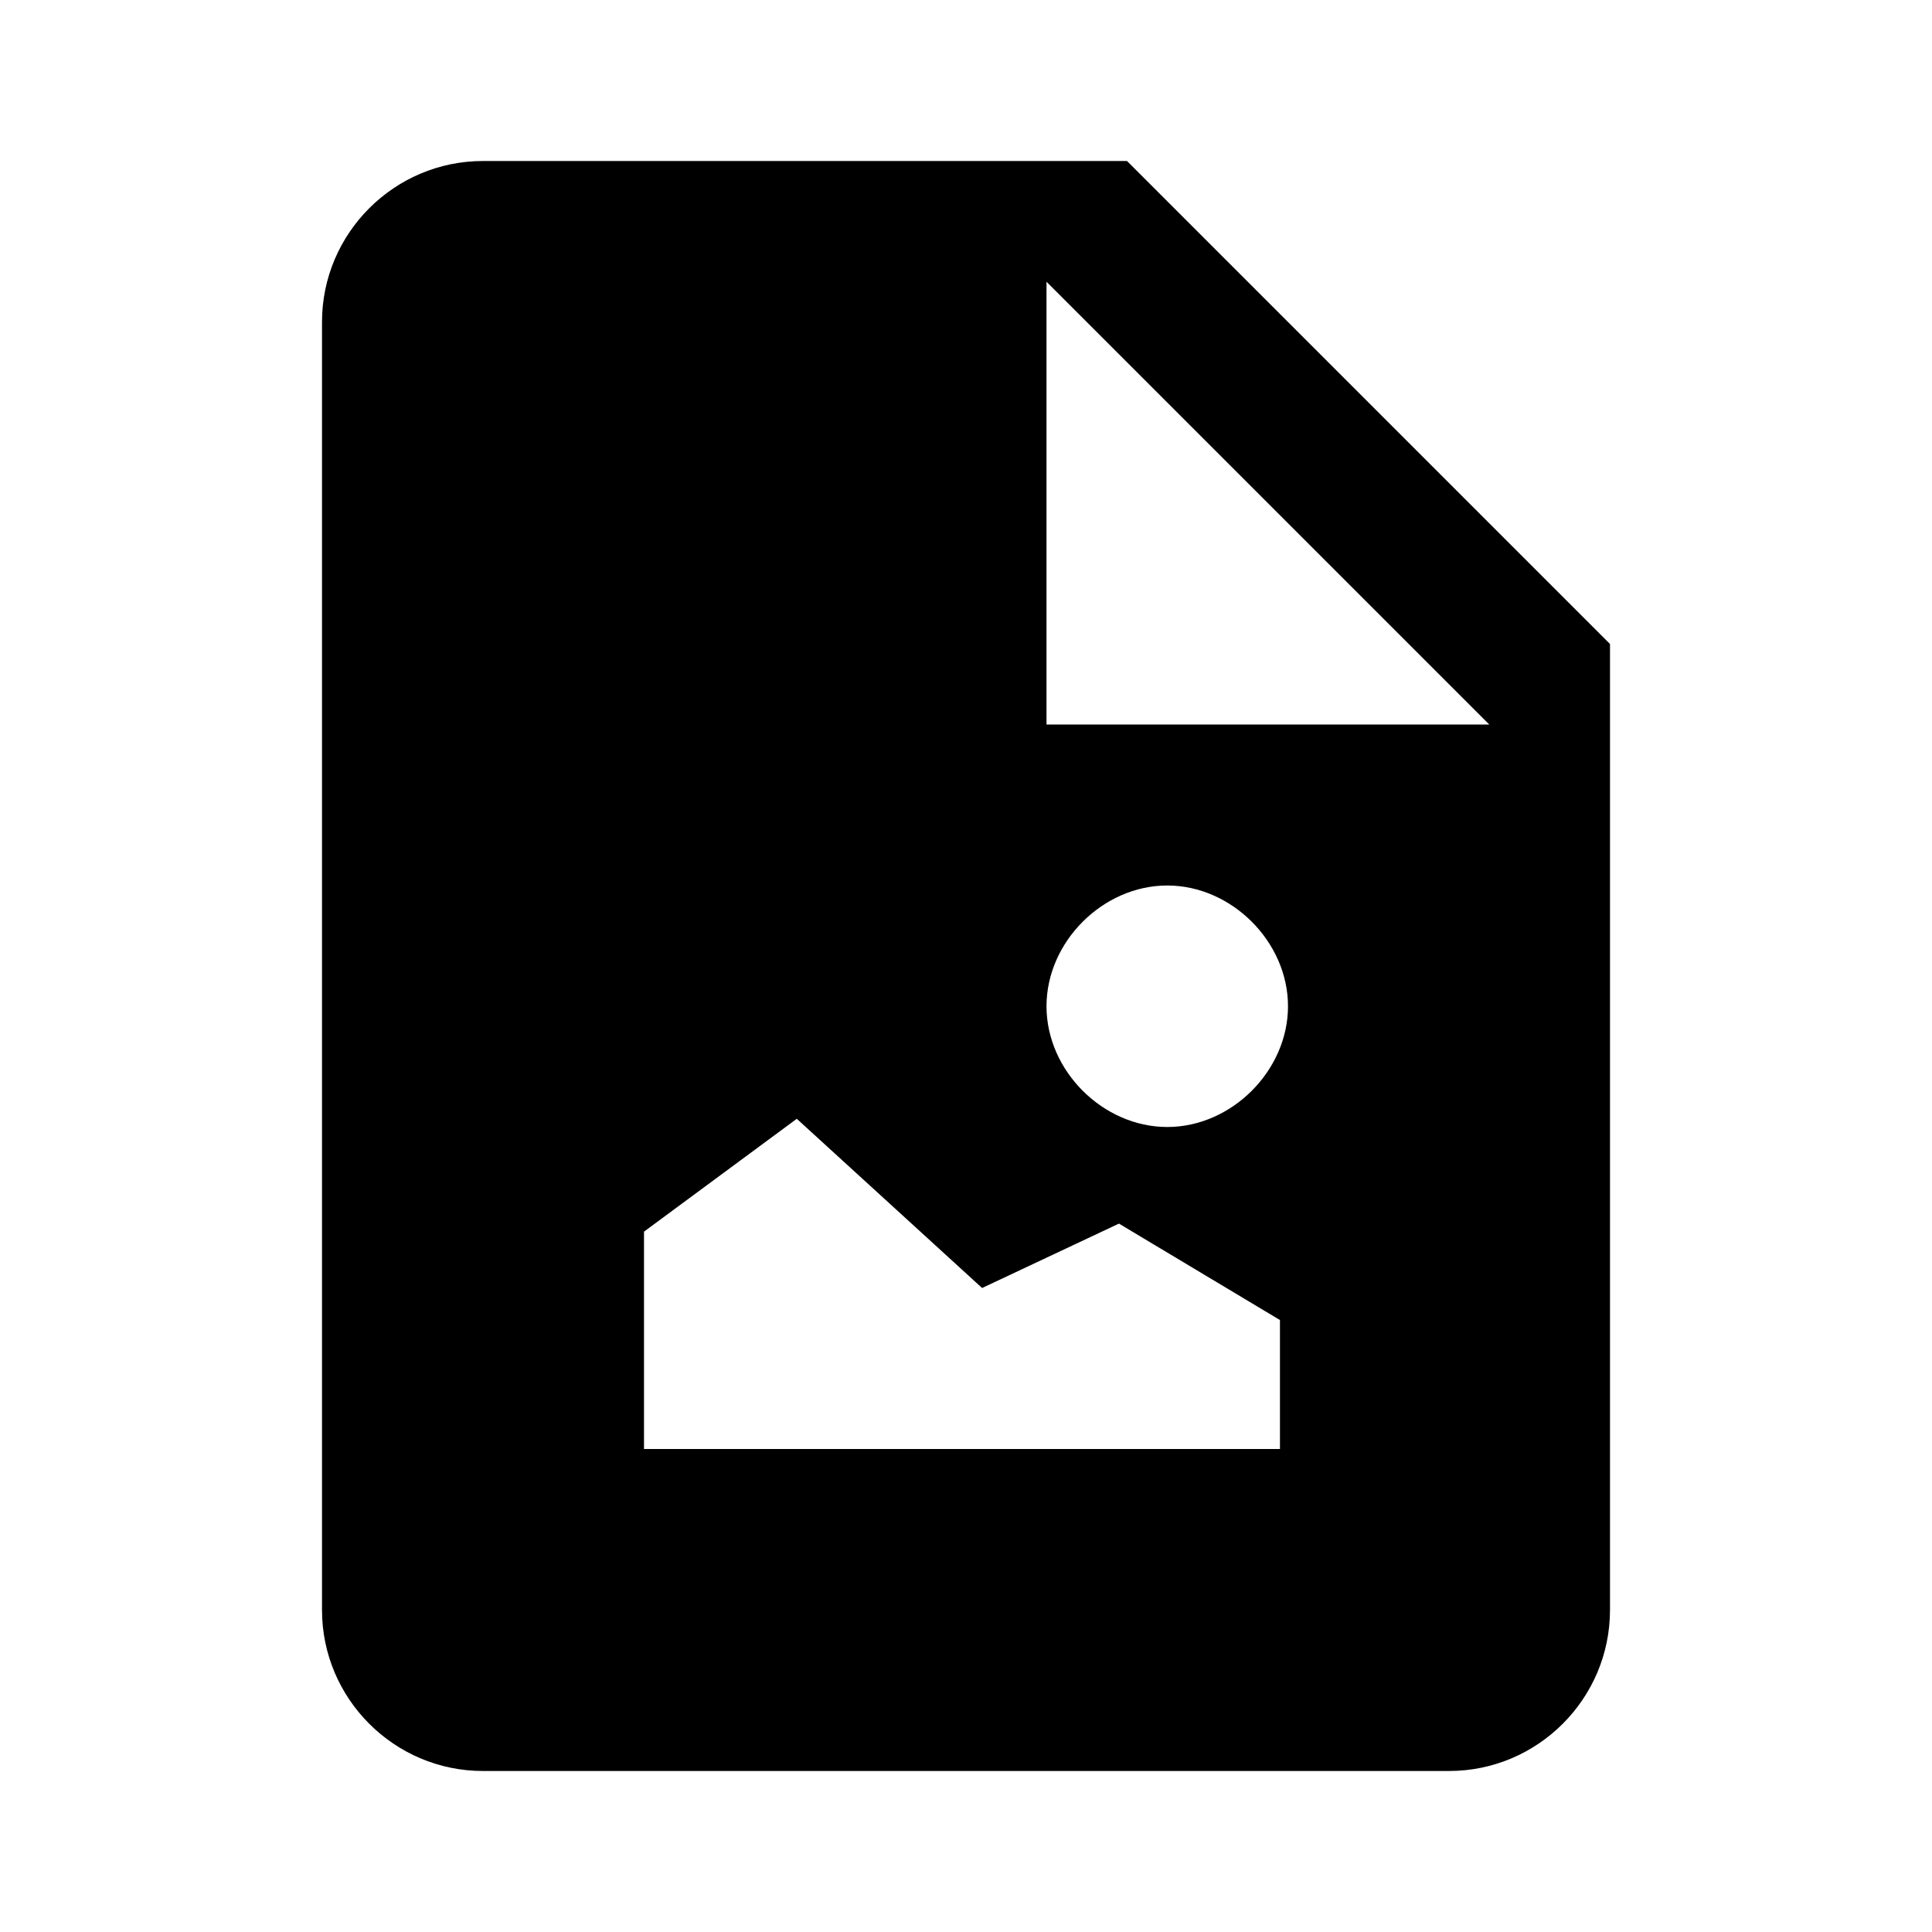 <svg xmlns="http://www.w3.org/2000/svg" viewBox="0 0 24 24"><path d="M14 2H6c-1.102 0-2 .898-2 2v16c0 1.102.898 2 2 2h12c1.102 0 2-.898 2-2V8zm2 16H8v-2.7l1.898-1.402L12.2 16l1.7-.8 2 1.198V18zm-1.5-4c-.8 0-1.5-.7-1.5-1.5s.7-1.5 1.5-1.5 1.5.7 1.5 1.5-.7 1.5-1.5 1.5zM13 9V3.5L18.5 9z"/></svg>